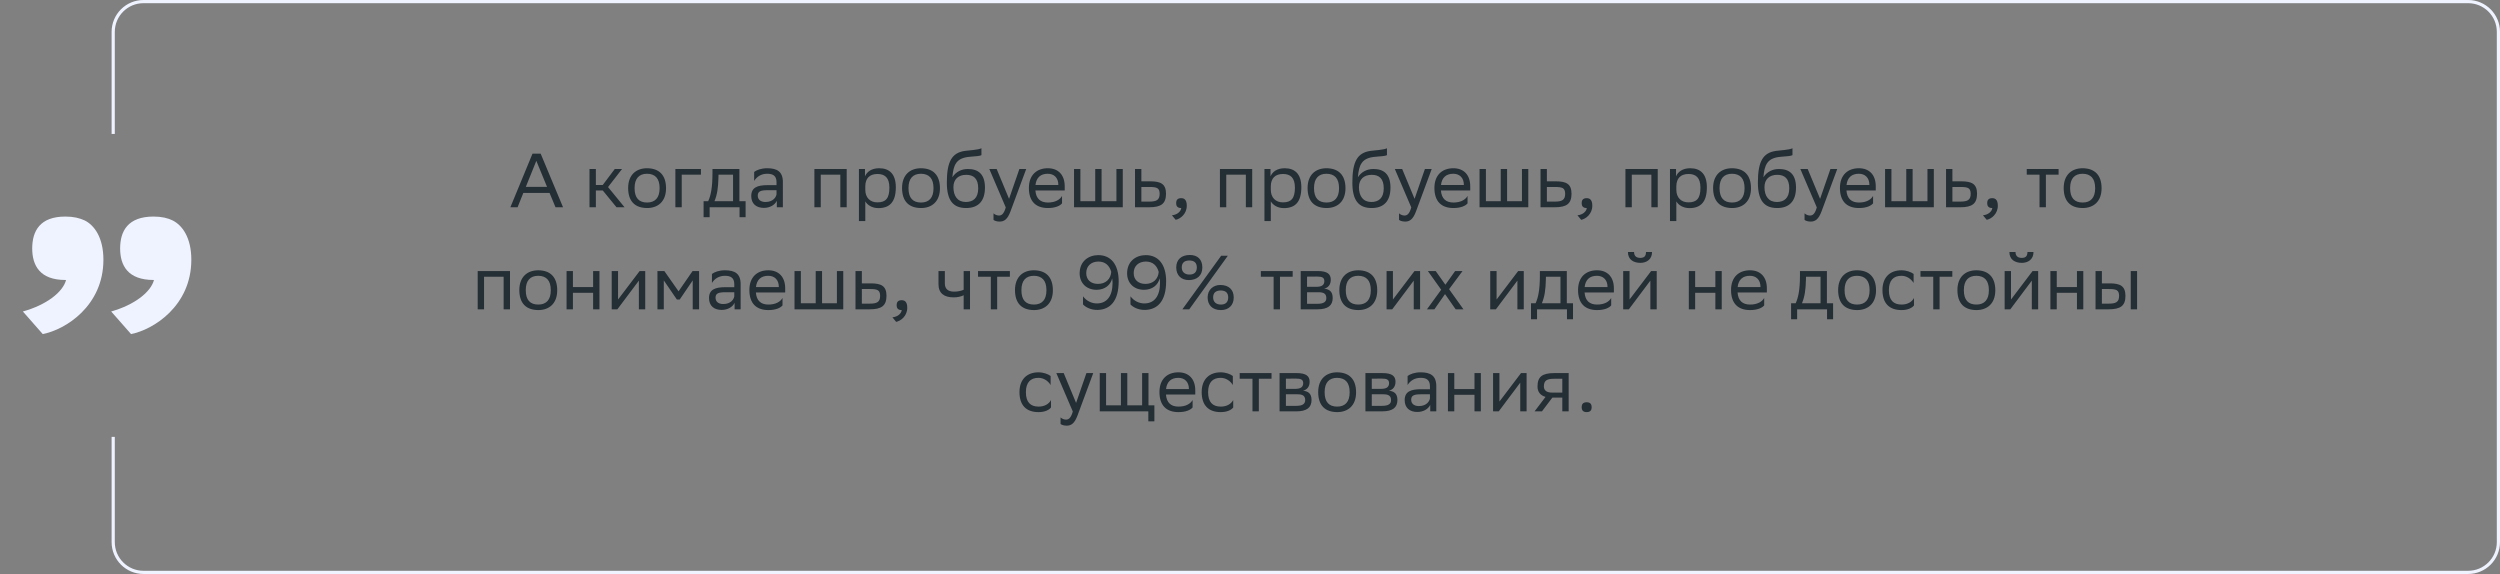 <svg xmlns="http://www.w3.org/2000/svg" width="784" height="180" viewBox="0 0 784 180" fill="none"><rect x="0" y="0" width="784" height="180" fill="#808080" stroke="none"/><path d="M169.558 48.2L176.566 65H174.214L172.342 60.512H164.11L162.31 65H160.054L166.99 48.2H169.558ZM164.902 58.592H171.55L168.19 50.432L164.902 58.592ZM184.869 65V53H186.861V58.016H189.021L192.789 53H195.069L190.677 58.664L195.861 65H193.341L189.021 59.72H186.861V65H184.869ZM196.988 58.952C196.988 54.8 199.532 52.76 202.916 52.76C206.684 52.784 208.868 54.872 208.868 59.048C208.868 63.2 206.324 65.24 202.94 65.24C199.148 65.216 196.988 63.152 196.988 58.952ZM199.004 58.952V59.024C199.004 62.096 200.396 63.512 202.94 63.512C205.46 63.512 206.852 62 206.852 59.048V58.976C206.852 55.928 205.436 54.512 202.916 54.488C200.396 54.488 199.004 56 199.004 58.952ZM211.799 65V53H219.815V54.776H213.791V65H211.799ZM220.645 63.104H222.085C222.901 61.328 223.429 58.88 223.429 54.368V53H231.877V63.104H233.821V68.12H231.925V65H222.541V68.12H220.645V63.104ZM225.301 55.76C225.229 58.832 224.917 61.064 224.053 63.104H229.885V54.776H225.325L225.301 55.76ZM236.507 56.744V53.912C237.299 53.312 238.739 52.76 240.587 52.76C243.659 52.76 245.507 53.792 245.507 57.08V65H243.611V62.96C242.987 64.28 241.451 65.192 239.555 65.192C237.179 65.192 235.595 63.92 235.595 61.472C235.595 58.832 237.467 58.064 240.659 58.064H243.515V57.104C243.515 55.064 242.315 54.488 240.587 54.488C238.715 54.488 237.323 55.4 236.507 56.744ZM240.059 63.344C242.507 63.344 243.395 61.76 243.515 60.944V59.648H240.731C238.571 59.648 237.635 59.984 237.635 61.352C237.635 62.528 238.451 63.344 240.059 63.344ZM263.529 65V54.776H257.385V65H255.393V53H265.521V65H263.529ZM269.361 69.32V53H271.257V55.304C271.857 53.912 273.273 52.76 275.697 52.76C278.889 52.76 280.929 54.536 280.929 58.736C280.929 63.464 278.889 65.264 275.457 65.264C273.441 65.264 272.025 64.28 271.353 63.152V69.32H269.361ZM271.353 58.352V59.504C271.353 62 272.889 63.464 275.145 63.464C277.785 63.464 278.913 62.192 278.913 58.856C278.913 55.64 277.425 54.56 275.169 54.56C272.673 54.56 271.401 55.952 271.353 58.352ZM282.887 58.952C282.887 54.8 285.431 52.76 288.815 52.76C292.583 52.784 294.767 54.872 294.767 59.048C294.767 63.2 292.223 65.24 288.839 65.24C285.047 65.216 282.887 63.152 282.887 58.952ZM284.903 58.952V59.024C284.903 62.096 286.295 63.512 288.839 63.512C291.359 63.512 292.751 62 292.751 59.048V58.976C292.751 55.928 291.335 54.512 288.815 54.488C286.295 54.488 284.903 56 284.903 58.952ZM307.777 46.496V48.656C307.297 48.92 306.145 49.016 304.177 49.16C299.809 49.496 298.993 51.728 298.657 55.592C299.761 53.888 301.489 53 303.529 53C306.673 53 308.881 54.488 308.881 58.832C308.881 63.08 306.769 65.24 302.977 65.24C298.873 65.24 296.929 62.816 296.929 57.272C296.929 50.648 298.489 47.888 302.665 47.312C303.913 47.144 306.793 47 307.777 46.496ZM298.993 58.688C298.993 61.52 300.313 63.344 302.881 63.344C305.113 63.344 306.769 62.168 306.769 59.072C306.769 56 305.329 54.824 303.001 54.824C300.553 54.824 298.993 56.216 298.993 58.688ZM315.407 65.048L310.247 53H312.551L316.439 62.36L319.679 53H321.815L316.895 66.272C315.959 68.816 314.879 69.488 313.487 69.488C312.719 69.488 311.927 69.272 311.567 68.96V66.896C311.927 67.256 312.599 67.592 313.247 67.592C313.991 67.592 314.783 67.28 315.407 65.048ZM328.588 52.76C331.9 52.76 333.892 54.872 333.892 58.424V59.72H324.7C324.892 62.312 326.284 63.512 328.636 63.512C330.94 63.512 332.404 62.6 333.052 61.448V63.776C332.452 64.52 330.988 65.24 328.636 65.24C324.844 65.24 322.66 63.152 322.66 58.952C322.66 54.8 325.204 52.76 328.588 52.76ZM328.588 54.488C326.332 54.488 324.988 55.688 324.724 58.016H331.9V57.992C331.9 55.688 330.484 54.488 328.588 54.488ZM336.815 65V53H338.807V63.104H343.463V53H345.455V63.104H350.111V53H352.103V65H336.815ZM365.66 60.776C365.636 63.872 364.148 65 360.38 65H355.94V53H357.932V56.864H360.692C363.956 56.864 365.66 57.632 365.66 60.776ZM363.668 60.752C363.62 58.976 362.876 58.64 360.476 58.64H357.932V63.224H360.356C362.66 63.224 363.668 62.744 363.668 60.752ZM367.517 67.52C369.269 67.328 370.325 66.272 370.445 65.24H370.397C369.197 65.24 368.837 64.544 368.837 63.704C368.837 62.84 369.197 62.144 370.397 62.144C370.877 62.144 371.237 62.264 371.477 62.456C371.981 62.84 372.173 63.584 372.173 64.52C372.173 67.088 370.157 68.648 368.693 68.936L367.517 67.52ZM390.701 65V54.776H384.557V65H382.565V53H392.693V65H390.701ZM396.533 69.32V53H398.429V55.304C399.029 53.912 400.445 52.76 402.869 52.76C406.061 52.76 408.101 54.536 408.101 58.736C408.101 63.464 406.061 65.264 402.629 65.264C400.613 65.264 399.197 64.28 398.525 63.152V69.32H396.533ZM398.525 58.352V59.504C398.525 62 400.061 63.464 402.317 63.464C404.957 63.464 406.085 62.192 406.085 58.856C406.085 55.64 404.597 54.56 402.341 54.56C399.845 54.56 398.573 55.952 398.525 58.352ZM410.059 58.952C410.059 54.8 412.603 52.76 415.987 52.76C419.755 52.784 421.939 54.872 421.939 59.048C421.939 63.2 419.395 65.24 416.011 65.24C412.219 65.216 410.059 63.152 410.059 58.952ZM412.075 58.952V59.024C412.075 62.096 413.467 63.512 416.011 63.512C418.531 63.512 419.923 62 419.923 59.048V58.976C419.923 55.928 418.507 54.512 415.987 54.488C413.467 54.488 412.075 56 412.075 58.952ZM434.949 46.496V48.656C434.469 48.92 433.317 49.016 431.349 49.16C426.981 49.496 426.165 51.728 425.829 55.592C426.933 53.888 428.661 53 430.701 53C433.845 53 436.053 54.488 436.053 58.832C436.053 63.08 433.941 65.24 430.149 65.24C426.045 65.24 424.101 62.816 424.101 57.272C424.101 50.648 425.661 47.888 429.837 47.312C431.085 47.144 433.965 47 434.949 46.496ZM426.165 58.688C426.165 61.52 427.485 63.344 430.053 63.344C432.285 63.344 433.941 62.168 433.941 59.072C433.941 56 432.501 54.824 430.173 54.824C427.725 54.824 426.165 56.216 426.165 58.688ZM442.579 65.048L437.419 53H439.723L443.611 62.36L446.851 53H448.987L444.067 66.272C443.131 68.816 442.051 69.488 440.659 69.488C439.891 69.488 439.099 69.272 438.739 68.96V66.896C439.099 67.256 439.771 67.592 440.419 67.592C441.163 67.592 441.955 67.28 442.579 65.048ZM455.76 52.76C459.072 52.76 461.064 54.872 461.064 58.424V59.72H451.872C452.064 62.312 453.456 63.512 455.808 63.512C458.112 63.512 459.576 62.6 460.224 61.448V63.776C459.624 64.52 458.16 65.24 455.808 65.24C452.016 65.24 449.832 63.152 449.832 58.952C449.832 54.8 452.376 52.76 455.76 52.76ZM455.76 54.488C453.504 54.488 452.16 55.688 451.896 58.016H459.072V57.992C459.072 55.688 457.656 54.488 455.76 54.488ZM463.986 65V53H465.978V63.104H470.634V53H472.626V63.104H477.282V53H479.274V65H463.986ZM492.831 60.776C492.807 63.872 491.319 65 487.551 65H483.111V53H485.103V56.864H487.863C491.127 56.864 492.831 57.632 492.831 60.776ZM490.839 60.752C490.791 58.976 490.047 58.64 487.647 58.64H485.103V63.224H487.527C489.831 63.224 490.839 62.744 490.839 60.752ZM494.689 67.52C496.441 67.328 497.497 66.272 497.617 65.24H497.569C496.369 65.24 496.009 64.544 496.009 63.704C496.009 62.84 496.369 62.144 497.569 62.144C498.049 62.144 498.409 62.264 498.649 62.456C499.153 62.84 499.345 63.584 499.345 64.52C499.345 67.088 497.329 68.648 495.865 68.936L494.689 67.52ZM517.872 65V54.776H511.728V65H509.736V53H519.864V65H517.872ZM523.705 69.32V53H525.601V55.304C526.201 53.912 527.617 52.76 530.041 52.76C533.233 52.76 535.273 54.536 535.273 58.736C535.273 63.464 533.233 65.264 529.801 65.264C527.785 65.264 526.369 64.28 525.697 63.152V69.32H523.705ZM525.697 58.352V59.504C525.697 62 527.233 63.464 529.489 63.464C532.129 63.464 533.257 62.192 533.257 58.856C533.257 55.64 531.769 54.56 529.513 54.56C527.017 54.56 525.745 55.952 525.697 58.352ZM537.231 58.952C537.231 54.8 539.775 52.76 543.159 52.76C546.927 52.784 549.111 54.872 549.111 59.048C549.111 63.2 546.567 65.24 543.183 65.24C539.391 65.216 537.231 63.152 537.231 58.952ZM539.247 58.952V59.024C539.247 62.096 540.639 63.512 543.183 63.512C545.703 63.512 547.095 62 547.095 59.048V58.976C547.095 55.928 545.679 54.512 543.159 54.488C540.639 54.488 539.247 56 539.247 58.952ZM562.121 46.496V48.656C561.641 48.92 560.489 49.016 558.521 49.16C554.153 49.496 553.337 51.728 553.001 55.592C554.105 53.888 555.833 53 557.873 53C561.017 53 563.225 54.488 563.225 58.832C563.225 63.08 561.113 65.24 557.321 65.24C553.217 65.24 551.273 62.816 551.273 57.272C551.273 50.648 552.833 47.888 557.009 47.312C558.257 47.144 561.137 47 562.121 46.496ZM553.337 58.688C553.337 61.52 554.657 63.344 557.225 63.344C559.457 63.344 561.113 62.168 561.113 59.072C561.113 56 559.673 54.824 557.345 54.824C554.897 54.824 553.337 56.216 553.337 58.688ZM569.75 65.048L564.59 53H566.894L570.782 62.36L574.022 53H576.158L571.238 66.272C570.302 68.816 569.222 69.488 567.83 69.488C567.062 69.488 566.27 69.272 565.91 68.96V66.896C566.27 67.256 566.942 67.592 567.59 67.592C568.334 67.592 569.126 67.28 569.75 65.048ZM582.932 52.76C586.244 52.76 588.236 54.872 588.236 58.424V59.72H579.044C579.236 62.312 580.628 63.512 582.98 63.512C585.284 63.512 586.748 62.6 587.396 61.448V63.776C586.796 64.52 585.332 65.24 582.98 65.24C579.188 65.24 577.004 63.152 577.004 58.952C577.004 54.8 579.548 52.76 582.932 52.76ZM582.932 54.488C580.676 54.488 579.332 55.688 579.068 58.016H586.244V57.992C586.244 55.688 584.828 54.488 582.932 54.488ZM591.158 65V53H593.15V63.104H597.806V53H599.798V63.104H604.454V53H606.446V65H591.158ZM620.003 60.776C619.979 63.872 618.491 65 614.723 65H610.283V53H612.275V56.864H615.035C618.299 56.864 620.003 57.632 620.003 60.776ZM618.011 60.752C617.963 58.976 617.219 58.64 614.819 58.64H612.275V63.224H614.699C617.003 63.224 618.011 62.744 618.011 60.752ZM621.861 67.52C623.613 67.328 624.669 66.272 624.789 65.24H624.741C623.541 65.24 623.181 64.544 623.181 63.704C623.181 62.84 623.541 62.144 624.741 62.144C625.221 62.144 625.581 62.264 625.821 62.456C626.325 62.84 626.517 63.584 626.517 64.52C626.517 67.088 624.501 68.648 623.037 68.936L621.861 67.52ZM639.596 65V54.776H635.588V53H645.572V54.776H641.588V65H639.596ZM647.176 58.952C647.176 54.8 649.72 52.76 653.104 52.76C656.872 52.784 659.056 54.872 659.056 59.048C659.056 63.2 656.512 65.24 653.128 65.24C649.336 65.216 647.176 63.152 647.176 58.952ZM649.192 58.952V59.024C649.192 62.096 650.584 63.512 653.128 63.512C655.648 63.512 657.04 62 657.04 59.048V58.976C657.04 55.928 655.624 54.512 653.104 54.488C650.584 54.488 649.192 56 649.192 58.952ZM157.943 97V86.776H151.799V97H149.807V85H159.935V97H157.943ZM162.863 90.952C162.863 86.8 165.407 84.76 168.791 84.76C172.559 84.784 174.743 86.872 174.743 91.048C174.743 95.2 172.199 97.24 168.815 97.24C165.023 97.216 162.863 95.152 162.863 90.952ZM164.879 90.952V91.024C164.879 94.096 166.271 95.512 168.815 95.512C171.335 95.512 172.727 94 172.727 91.048V90.976C172.727 87.928 171.311 86.512 168.791 86.488C166.271 86.488 164.879 88 164.879 90.952ZM186.002 97V91.816H179.666V97H177.674V85H179.666V90.016H186.002V85H187.994V97H186.002ZM193.606 97H191.83V85H193.822V93.928L200.59 85H202.342V97H200.35V88L193.822 96.712L193.606 97ZM217.238 97V87.928L213.158 93.928H212.27L208.166 87.928V97H206.174V85H208.334L212.798 91.36L217.19 85H219.23V97H217.238ZM223.264 88.744V85.912C224.056 85.312 225.496 84.76 227.344 84.76C230.416 84.76 232.264 85.792 232.264 89.08V97H230.368V94.96C229.744 96.28 228.208 97.192 226.312 97.192C223.936 97.192 222.352 95.92 222.352 93.472C222.352 90.832 224.224 90.064 227.416 90.064H230.272V89.104C230.272 87.064 229.072 86.488 227.344 86.488C225.472 86.488 224.08 87.4 223.264 88.744ZM226.816 95.344C229.264 95.344 230.152 93.76 230.272 92.944V91.648H227.488C225.328 91.648 224.392 91.984 224.392 93.352C224.392 94.528 225.208 95.344 226.816 95.344ZM240.932 84.76C244.244 84.76 246.236 86.872 246.236 90.424V91.72H237.044C237.236 94.312 238.628 95.512 240.98 95.512C243.284 95.512 244.748 94.6 245.396 93.448V95.776C244.796 96.52 243.332 97.24 240.98 97.24C237.188 97.24 235.004 95.152 235.004 90.952C235.004 86.8 237.548 84.76 240.932 84.76ZM240.932 86.488C238.676 86.488 237.332 87.688 237.068 90.016H244.244V89.992C244.244 87.688 242.828 86.488 240.932 86.488ZM249.158 97V85H251.15V95.104H255.806V85H257.798V95.104H262.454V85H264.446V97H249.158ZM278.003 92.776C277.979 95.872 276.491 97 272.723 97H268.283V85H270.275V88.864H273.035C276.299 88.864 278.003 89.632 278.003 92.776ZM276.011 92.752C275.963 90.976 275.219 90.64 272.819 90.64H270.275V95.224H272.699C275.003 95.224 276.011 94.744 276.011 92.752ZM279.861 99.52C281.613 99.328 282.669 98.272 282.789 97.24H282.741C281.541 97.24 281.181 96.544 281.181 95.704C281.181 94.84 281.541 94.144 282.741 94.144C283.221 94.144 283.581 94.264 283.821 94.456C284.325 94.84 284.517 95.584 284.517 96.52C284.517 99.088 282.501 100.648 281.037 100.936L279.861 99.52ZM302.204 97V92.584C301.364 93.04 300.14 93.256 299.084 93.256C296.036 93.256 294.308 91.96 294.308 89.08V85H296.3V88.864C296.3 90.568 297.26 91.456 299.228 91.456C300.284 91.456 301.388 91.24 302.204 90.88V85H304.196V97H302.204ZM310.721 97V86.776H306.713V85H316.697V86.776H312.713V97H310.721ZM318.301 90.952C318.301 86.8 320.845 84.76 324.229 84.76C327.997 84.784 330.181 86.872 330.181 91.048C330.181 95.2 327.637 97.24 324.253 97.24C320.461 97.216 318.301 95.152 318.301 90.952ZM320.317 90.952V91.024C320.317 94.096 321.709 95.512 324.253 95.512C326.773 95.512 328.165 94 328.165 91.048V90.976C328.165 87.928 326.749 86.512 324.229 86.488C321.709 86.488 320.317 88 320.317 90.952ZM339.634 92.92C340.618 94.264 342.274 95.248 344.242 95.152C347.05 95.032 348.874 92.968 348.898 88.792C348.898 88.264 348.85 87.76 348.778 87.28C348.298 89.392 346.474 90.88 343.882 90.88C340.594 90.88 338.578 88.648 338.578 85.72C338.578 81.976 341.314 80.008 344.434 80.008C348.394 80.008 350.818 82.96 350.818 88.216C350.818 94.432 348.13 97.072 344.266 97.192C341.938 97.24 340.33 96.232 339.634 95.464V92.92ZM344.338 89.032C346.738 89.032 348.322 87.52 348.49 85.264C347.938 83.32 346.666 82.024 344.458 82.024C342.178 82.024 340.642 83.44 340.642 85.624C340.642 87.712 342.034 89.032 344.338 89.032ZM354.517 92.92C355.501 94.264 357.157 95.248 359.125 95.152C361.933 95.032 363.757 92.968 363.781 88.792C363.781 88.264 363.733 87.76 363.661 87.28C363.181 89.392 361.357 90.88 358.765 90.88C355.477 90.88 353.461 88.648 353.461 85.72C353.461 81.976 356.197 80.008 359.317 80.008C363.277 80.008 365.701 82.96 365.701 88.216C365.701 94.432 363.013 97.072 359.149 97.192C356.821 97.24 355.213 96.232 354.517 95.464V92.92ZM359.221 89.032C361.621 89.032 363.205 87.52 363.373 85.264C362.821 83.32 361.549 82.024 359.341 82.024C357.061 82.024 355.525 83.44 355.525 85.624C355.525 87.712 356.917 89.032 359.221 89.032ZM368.871 83.872C368.871 81.4 370.479 79.96 373.143 79.96C375.471 79.96 377.055 81.28 377.055 83.872C377.055 86.392 375.399 87.832 372.807 87.832C370.479 87.832 368.871 86.392 368.871 83.872ZM370.599 83.872C370.599 85.24 371.487 86.104 373.023 86.104C374.487 86.104 375.327 85.36 375.327 83.872C375.327 82.48 374.583 81.688 372.975 81.688C371.367 81.688 370.599 82.48 370.599 83.872ZM378.711 93.28C378.711 90.808 380.535 89.368 382.671 89.368C385.311 89.368 386.895 90.808 386.895 93.28C386.895 95.8 385.239 97.24 382.887 97.24C380.151 97.24 378.711 95.608 378.711 93.28ZM380.439 93.28C380.439 94.648 381.327 95.512 382.863 95.512C384.327 95.512 385.167 94.768 385.167 93.28C385.167 91.888 384.423 91.096 382.815 91.096C381.207 91.096 380.439 91.888 380.439 93.28ZM385.047 80.2L372.951 97H370.791L382.959 80.2H385.047ZM399.409 97V86.776H395.401V85H405.385V86.776H401.401V97H399.409ZM407.9 97V85H413.252C416.3 85 417.332 85.984 417.332 87.712C417.332 89.224 416.564 90.208 415.268 90.52C416.804 90.712 417.932 91.336 417.932 93.448C417.932 95.824 416.42 97 413.156 97H407.9ZM409.892 95.272H413.132C415.1 95.272 415.94 94.672 415.94 93.472C415.94 92.032 415.004 91.648 413.492 91.648H409.892V95.272ZM409.892 89.944H412.844C414.332 89.944 415.316 89.488 415.316 88.168C415.316 86.992 414.524 86.728 413.012 86.728L409.892 86.752V89.944ZM420.02 90.952C420.02 86.8 422.564 84.76 425.948 84.76C429.716 84.784 431.9 86.872 431.9 91.048C431.9 95.2 429.356 97.24 425.972 97.24C422.18 97.216 420.02 95.152 420.02 90.952ZM422.036 90.952V91.024C422.036 94.096 423.428 95.512 425.972 95.512C428.492 95.512 429.884 94 429.884 91.048V90.976C429.884 87.928 428.468 86.512 425.948 86.488C423.428 86.488 422.036 88 422.036 90.952ZM436.606 97H434.83V85H436.822V93.928L443.59 85H445.342V97H443.35V88L436.822 96.712L436.606 97ZM447.494 97L451.958 90.856L447.782 85H450.23L453.278 89.296L456.326 85H458.654L454.43 90.688L458.942 97H456.494L453.158 92.224L449.822 97H447.494ZM469.114 97H467.338V85H469.33V93.928L476.098 85H477.85V97H475.858V88L469.33 96.712L469.114 97ZM480.122 95.104H481.562C482.378 93.328 482.906 90.88 482.906 86.368V85H491.354V95.104H493.298V100.12H491.402V97H482.018V100.12H480.122V95.104ZM484.778 87.76C484.706 90.832 484.394 93.064 483.53 95.104H489.362V86.776H484.802L484.778 87.76ZM500.807 84.76C504.119 84.76 506.111 86.872 506.111 90.424V91.72H496.919C497.111 94.312 498.503 95.512 500.855 95.512C503.159 95.512 504.623 94.6 505.271 93.448V95.776C504.671 96.52 503.207 97.24 500.855 97.24C497.063 97.24 494.879 95.152 494.879 90.952C494.879 86.8 497.423 84.76 500.807 84.76ZM500.807 86.488C498.551 86.488 497.207 87.688 496.943 90.016H504.119V89.992C504.119 87.688 502.703 86.488 500.807 86.488ZM510.809 97H509.033V85H511.025V93.928L517.793 85H519.545V97H517.553V88L511.025 96.712L510.809 97ZM516.185 79.024H518.081C518.081 81.424 516.281 82.432 514.433 82.432C512.273 82.432 510.521 81.424 510.521 79.024H512.441C512.441 80.2 513.065 80.872 514.385 80.872C515.441 80.872 516.185 80.512 516.185 79.024ZM537.939 97V91.816H531.603V97H529.611V85H531.603V90.016H537.939V85H539.931V97H537.939ZM548.784 84.76C552.096 84.76 554.088 86.872 554.088 90.424V91.72H544.896C545.088 94.312 546.48 95.512 548.832 95.512C551.136 95.512 552.6 94.6 553.248 93.448V95.776C552.648 96.52 551.184 97.24 548.832 97.24C545.04 97.24 542.856 95.152 542.856 90.952C542.856 86.8 545.4 84.76 548.784 84.76ZM548.784 86.488C546.528 86.488 545.184 87.688 544.92 90.016H552.096V89.992C552.096 87.688 550.68 86.488 548.784 86.488ZM561.684 95.104H563.124C563.94 93.328 564.468 90.88 564.468 86.368V85H572.916V95.104H574.86V100.12H572.964V97H563.58V100.12H561.684V95.104ZM566.34 87.76C566.268 90.832 565.956 93.064 565.092 95.104H570.924V86.776H566.364L566.34 87.76ZM576.442 90.952C576.442 86.8 578.986 84.76 582.37 84.76C586.138 84.784 588.322 86.872 588.322 91.048C588.322 95.2 585.778 97.24 582.394 97.24C578.602 97.216 576.442 95.152 576.442 90.952ZM578.458 90.952V91.024C578.458 94.096 579.85 95.512 582.394 95.512C584.914 95.512 586.306 94 586.306 91.048V90.976C586.306 87.928 584.89 86.512 582.37 86.488C579.85 86.488 578.458 88 578.458 90.952ZM600.228 95.776C599.676 96.52 598.356 97.24 596.316 97.24C592.524 97.24 590.34 95.152 590.34 90.952C590.34 86.8 592.884 84.76 596.268 84.76C597.876 84.76 599.316 85.312 600.108 85.912V88.744C599.292 87.4 597.9 86.488 596.268 86.488C593.748 86.488 592.356 88 592.356 90.952V91.024C592.356 94.096 593.772 95.512 596.316 95.512C598.308 95.512 599.628 94.6 600.228 93.448V95.776ZM606.268 97V86.776H602.26V85H612.244V86.776H608.26V97H606.268ZM613.848 90.952C613.848 86.8 616.392 84.76 619.776 84.76C623.544 84.784 625.728 86.872 625.728 91.048C625.728 95.2 623.184 97.24 619.8 97.24C616.008 97.216 613.848 95.152 613.848 90.952ZM615.864 90.952V91.024C615.864 94.096 617.256 95.512 619.8 95.512C622.32 95.512 623.712 94 623.712 91.048V90.976C623.712 87.928 622.296 86.512 619.776 86.488C617.256 86.488 615.864 88 615.864 90.952ZM630.434 97H628.658V85H630.65V93.928L637.418 85H639.17V97H637.178V88L630.65 96.712L630.434 97ZM635.81 79.024H637.706C637.706 81.424 635.906 82.432 634.058 82.432C631.898 82.432 630.146 81.424 630.146 79.024H632.066C632.066 80.2 632.69 80.872 634.01 80.872C635.066 80.872 635.81 80.512 635.81 79.024ZM651.33 97V91.816H644.994V97H643.002V85H644.994V90.016H651.33V85H653.322V97H651.33ZM657.158 97V85H659.15V88.864H661.574C664.814 88.864 666.518 89.632 666.542 92.752C666.542 95.872 665.054 97 661.262 97H657.158ZM668.198 97V85H670.19V97H668.198ZM664.55 92.752C664.502 90.976 663.758 90.64 661.358 90.64H659.15V95.224H661.238C663.542 95.224 664.55 94.744 664.55 92.752ZM329.595 127.776C329.043 128.52 327.723 129.24 325.683 129.24C321.891 129.24 319.707 127.152 319.707 122.952C319.707 118.8 322.251 116.76 325.635 116.76C327.243 116.76 328.683 117.312 329.475 117.912V120.744C328.659 119.4 327.267 118.488 325.635 118.488C323.115 118.488 321.723 120 321.723 122.952V123.024C321.723 126.096 323.139 127.512 325.683 127.512C327.675 127.512 328.995 126.6 329.595 125.448V127.776ZM336.43 129.048L331.27 117H333.574L337.462 126.36L340.702 117H342.838L337.918 130.272C336.982 132.816 335.902 133.488 334.51 133.488C333.742 133.488 332.95 133.272 332.59 132.96V130.896C332.95 131.256 333.622 131.592 334.27 131.592C335.014 131.592 335.806 131.28 336.43 129.048ZM344.877 129V117H346.869V127.104H351.525V117H353.517V127.104H358.173V117H360.165V127.104H362.013V132.12H360.117V129H344.877ZM369.534 116.76C372.846 116.76 374.838 118.872 374.838 122.424V123.72H365.646C365.838 126.312 367.23 127.512 369.582 127.512C371.886 127.512 373.35 126.6 373.998 125.448V127.776C373.398 128.52 371.934 129.24 369.582 129.24C365.79 129.24 363.606 127.152 363.606 122.952C363.606 118.8 366.15 116.76 369.534 116.76ZM369.534 118.488C367.278 118.488 365.934 119.688 365.67 122.016H372.846V121.992C372.846 119.688 371.43 118.488 369.534 118.488ZM386.736 127.776C386.184 128.52 384.864 129.24 382.824 129.24C379.032 129.24 376.848 127.152 376.848 122.952C376.848 118.8 379.392 116.76 382.776 116.76C384.384 116.76 385.824 117.312 386.616 117.912V120.744C385.8 119.4 384.408 118.488 382.776 118.488C380.256 118.488 378.864 120 378.864 122.952V123.024C378.864 126.096 380.28 127.512 382.824 127.512C384.816 127.512 386.136 126.6 386.736 125.448V127.776ZM392.776 129V118.776H388.768V117H398.752V118.776H394.768V129H392.776ZM401.268 129V117H406.62C409.668 117 410.7 117.984 410.7 119.712C410.7 121.224 409.932 122.208 408.636 122.52C410.172 122.712 411.3 123.336 411.3 125.448C411.3 127.824 409.788 129 406.524 129H401.268ZM403.26 127.272H406.5C408.468 127.272 409.308 126.672 409.308 125.472C409.308 124.032 408.372 123.648 406.86 123.648H403.26V127.272ZM403.26 121.944H406.212C407.7 121.944 408.684 121.488 408.684 120.168C408.684 118.992 407.892 118.728 406.38 118.728L403.26 118.752V121.944ZM413.387 122.952C413.387 118.8 415.931 116.76 419.315 116.76C423.083 116.784 425.267 118.872 425.267 123.048C425.267 127.2 422.723 129.24 419.339 129.24C415.547 129.216 413.387 127.152 413.387 122.952ZM415.403 122.952V123.024C415.403 126.096 416.795 127.512 419.339 127.512C421.859 127.512 423.251 126 423.251 123.048V122.976C423.251 119.928 421.835 118.512 419.315 118.488C416.795 118.488 415.403 120 415.403 122.952ZM428.197 129V117H433.549C436.597 117 437.629 117.984 437.629 119.712C437.629 121.224 436.861 122.208 435.565 122.52C437.101 122.712 438.229 123.336 438.229 125.448C438.229 127.824 436.717 129 433.453 129H428.197ZM430.189 127.272H433.429C435.397 127.272 436.237 126.672 436.237 125.472C436.237 124.032 435.301 123.648 433.789 123.648H430.189V127.272ZM430.189 121.944H433.141C434.629 121.944 435.613 121.488 435.613 120.168C435.613 118.992 434.821 118.728 433.309 118.728L430.189 118.752V121.944ZM441.421 120.744V117.912C442.213 117.312 443.653 116.76 445.501 116.76C448.573 116.76 450.421 117.792 450.421 121.08V129H448.525V126.96C447.901 128.28 446.365 129.192 444.469 129.192C442.093 129.192 440.509 127.92 440.509 125.472C440.509 122.832 442.381 122.064 445.573 122.064H448.429V121.104C448.429 119.064 447.229 118.488 445.501 118.488C443.629 118.488 442.237 119.4 441.421 120.744ZM444.973 127.344C447.421 127.344 448.309 125.76 448.429 124.944V123.648H445.645C443.485 123.648 442.549 123.984 442.549 125.352C442.549 126.528 443.365 127.344 444.973 127.344ZM462.4 129V123.816H456.064V129H454.072V117H456.064V122.016H462.4V117H464.392V129H462.4ZM470.005 129H468.229V117H470.221V125.928L476.989 117H478.741V129H476.749V120L470.221 128.712L470.005 129ZM489.94 129V124.68H486.82L483.556 129H481.252L484.684 124.464C483.124 124.032 482.164 122.952 482.164 121.224C482.164 118.128 483.652 117 487.444 117H491.932V129H489.94ZM487.468 118.776C485.164 118.776 484.156 119.256 484.156 121.224C484.18 122.352 484.924 123.12 486.748 123.12H489.94V118.776H487.468ZM496.008 127.704C496.008 126.84 496.368 126.144 497.568 126.144C498.792 126.144 499.152 126.84 499.152 127.704C499.152 128.544 498.792 129.24 497.568 129.24C496.368 129.24 496.008 128.544 496.008 127.704Z" fill="#242E35"></path><path d="M7.175 97.682C14.617 95.608 19.741 91.582 20.717 87.8H20.473C12.543 87.8 10.103 83.286 10.103 77.918C10.103 72.428 12.543 67.914 20.473 67.914C23.157 67.914 24.987 68.402 26.573 69.134C29.501 70.598 32.429 74.38 32.429 81.456C32.429 95.974 20.473 103.416 13.397 104.758L7.175 97.682ZM34.869 97.682C42.189 95.608 47.313 91.582 48.289 87.8H48.167C40.115 87.8 37.675 83.286 37.675 77.918C37.675 72.428 40.115 67.914 48.167 67.914C50.729 67.914 52.681 68.402 54.145 69.134C57.073 70.598 60.001 74.38 60.001 81.456C60.001 95.974 48.045 103.416 41.091 104.758L34.869 97.682Z" fill="#EEF3FF"></path><path fill-rule="evenodd" clip-rule="evenodd" d="M45 1H774C778.971 1 783 5.029 783 10V170C783 174.971 778.971 179 774 179H45C40.029 179 36 174.971 36 170V137H35V170C35 175.523 39.477 180 45 180H774C779.523 180 784 175.523 784 170V10C784 4.477 779.523 0 774 0H45C39.477 0 35 4.477 35 10V42H36V10C36 5.029 40.029 1 45 1Z" fill="#EEF3FF"></path></svg>
